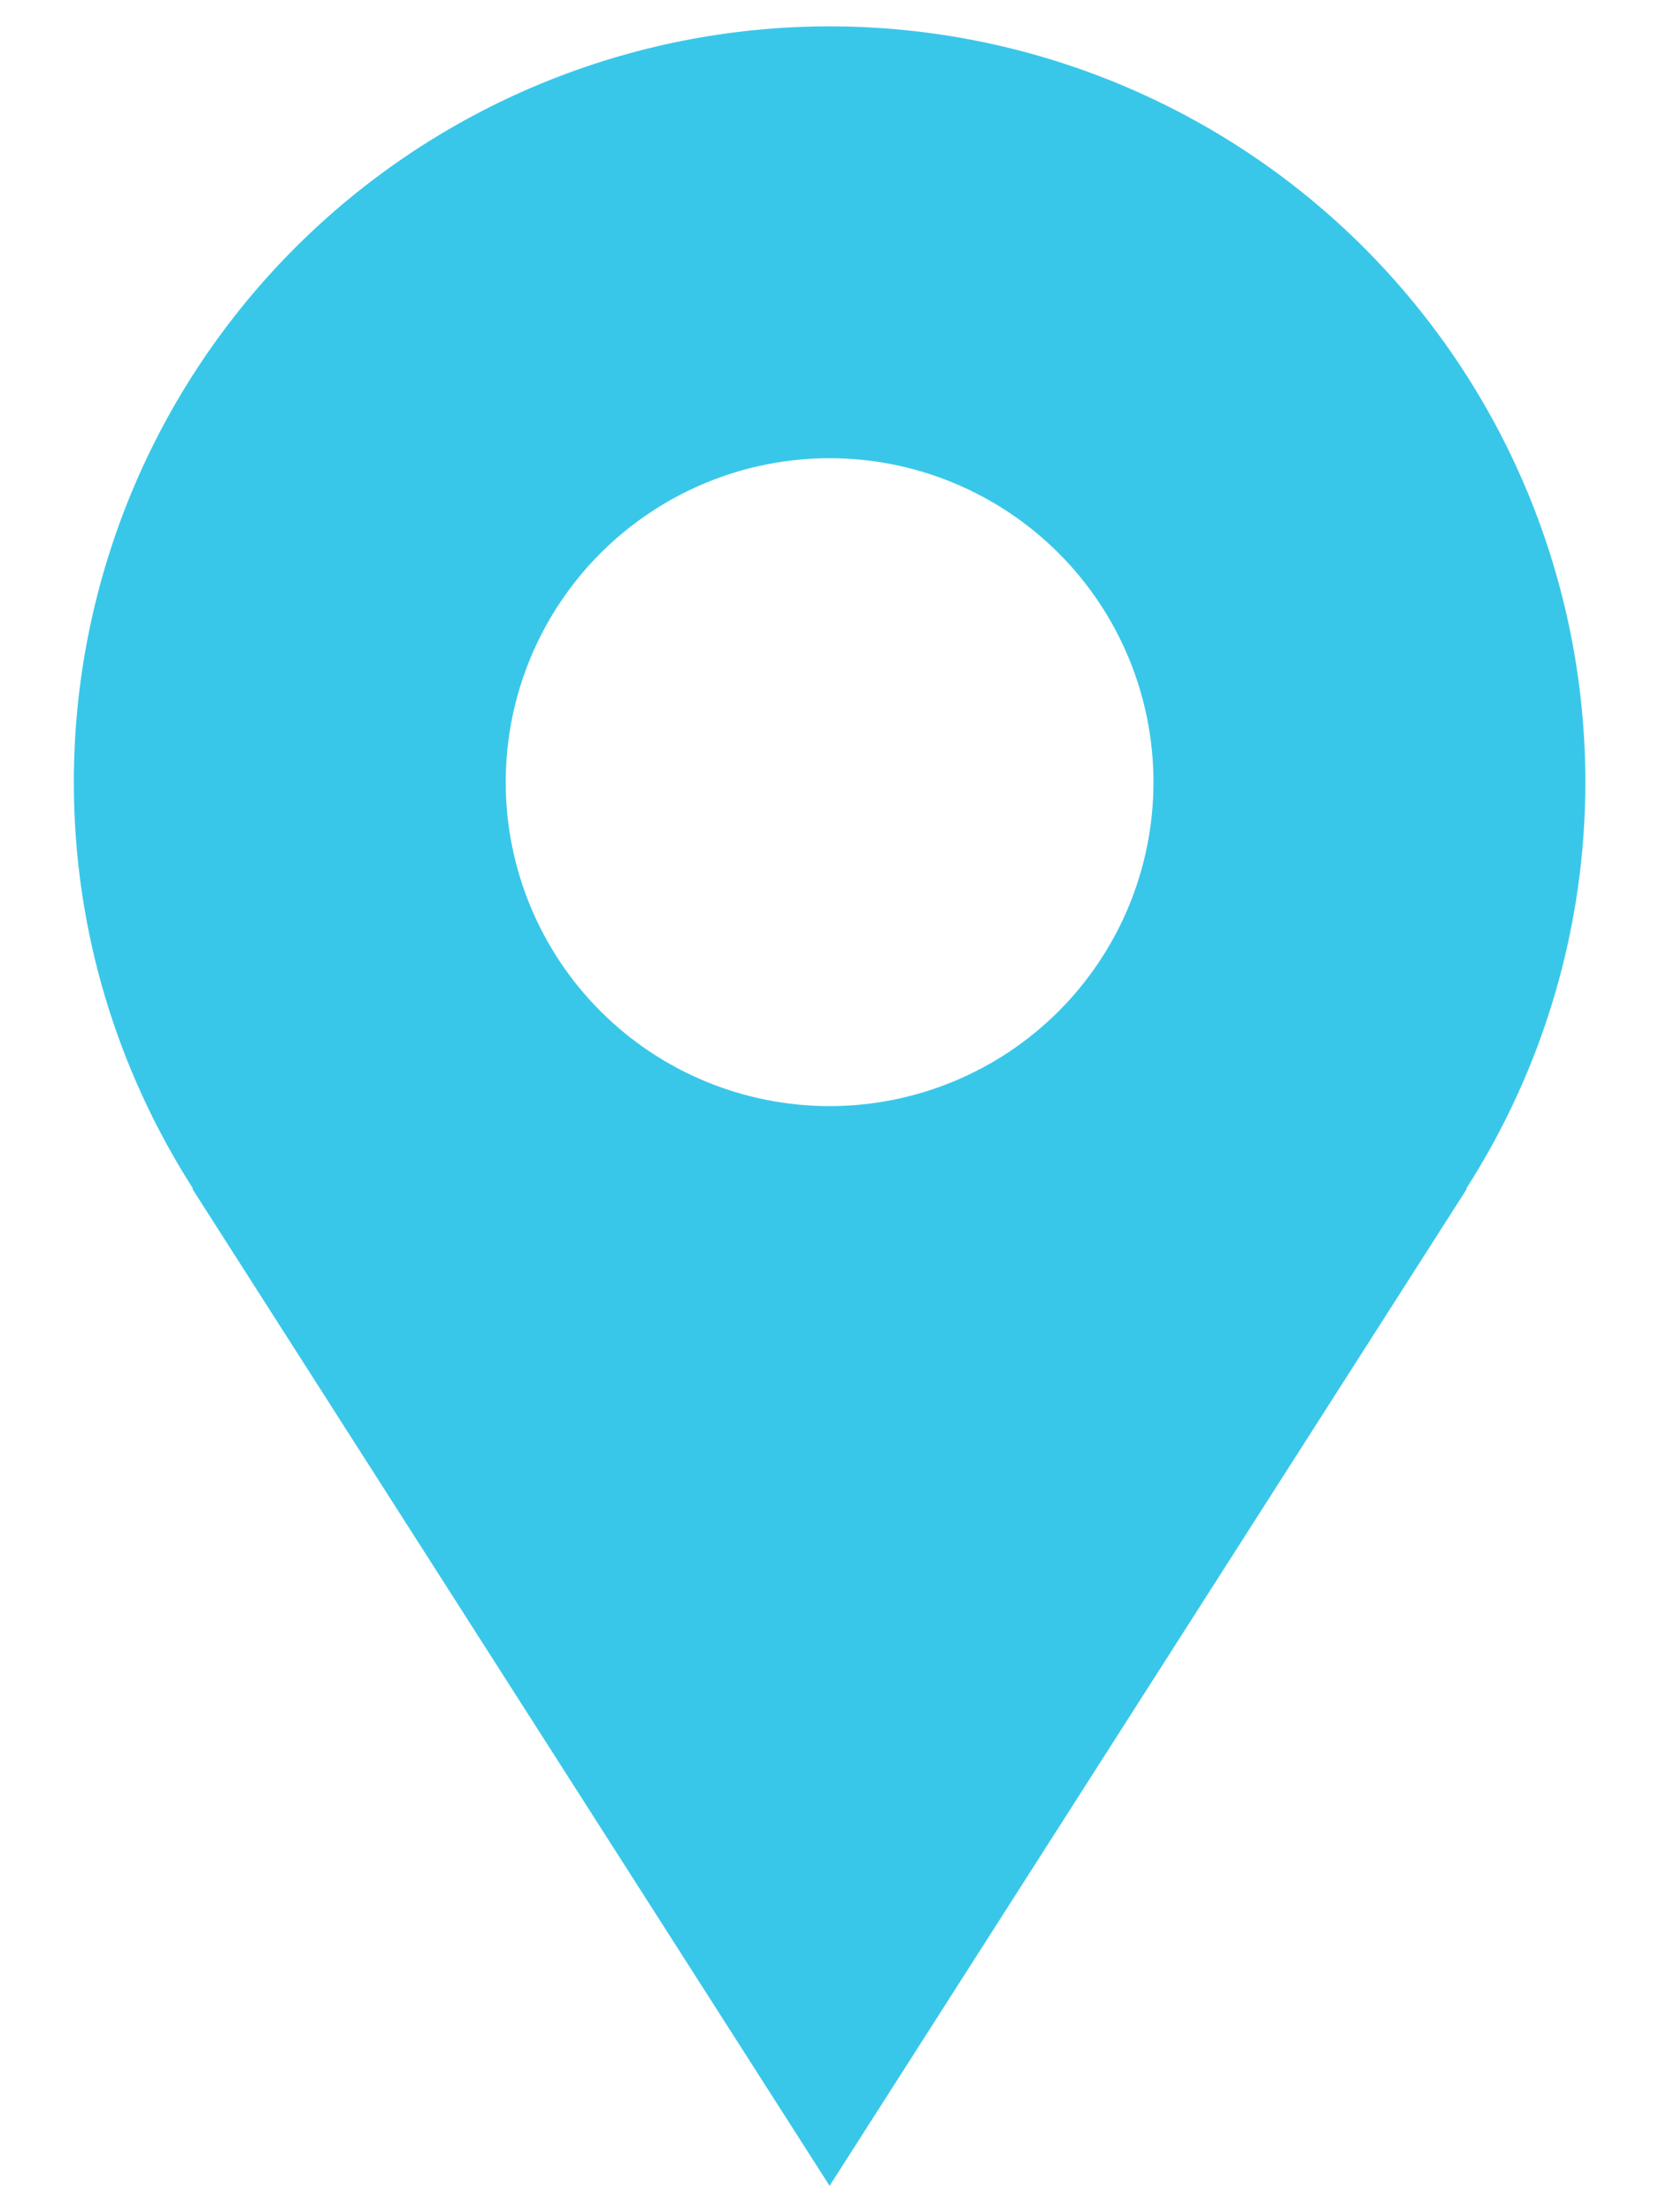 <svg width="18" height="24" viewBox="0 0 18 24" fill="none" xmlns="http://www.w3.org/2000/svg">
<path d="M17.201 8.486C17.201 7.409 16.989 6.343 16.577 5.348C16.165 4.353 15.56 3.449 14.799 2.687C14.038 1.926 13.134 1.322 12.139 0.91C11.144 0.498 10.078 0.286 9.001 0.286C7.924 0.286 6.858 0.498 5.863 0.91C4.868 1.322 3.964 1.926 3.203 2.687C2.441 3.449 1.837 4.353 1.425 5.348C1.013 6.343 0.801 7.409 0.801 8.486C0.801 10.111 1.28 11.622 2.095 12.896H2.086L9.001 23.714L15.916 12.896H15.908C16.752 11.58 17.201 10.049 17.201 8.486ZM9.001 12C8.069 12 7.175 11.63 6.516 10.971C5.857 10.312 5.487 9.418 5.487 8.486C5.487 7.554 5.857 6.66 6.516 6.001C7.175 5.342 8.069 4.971 9.001 4.971C9.933 4.971 10.827 5.342 11.486 6.001C12.145 6.66 12.515 7.554 12.515 8.486C12.515 9.418 12.145 10.312 11.486 10.971C10.827 11.63 9.933 12 9.001 12Z" fill="#39C7E9"/>
</svg>
